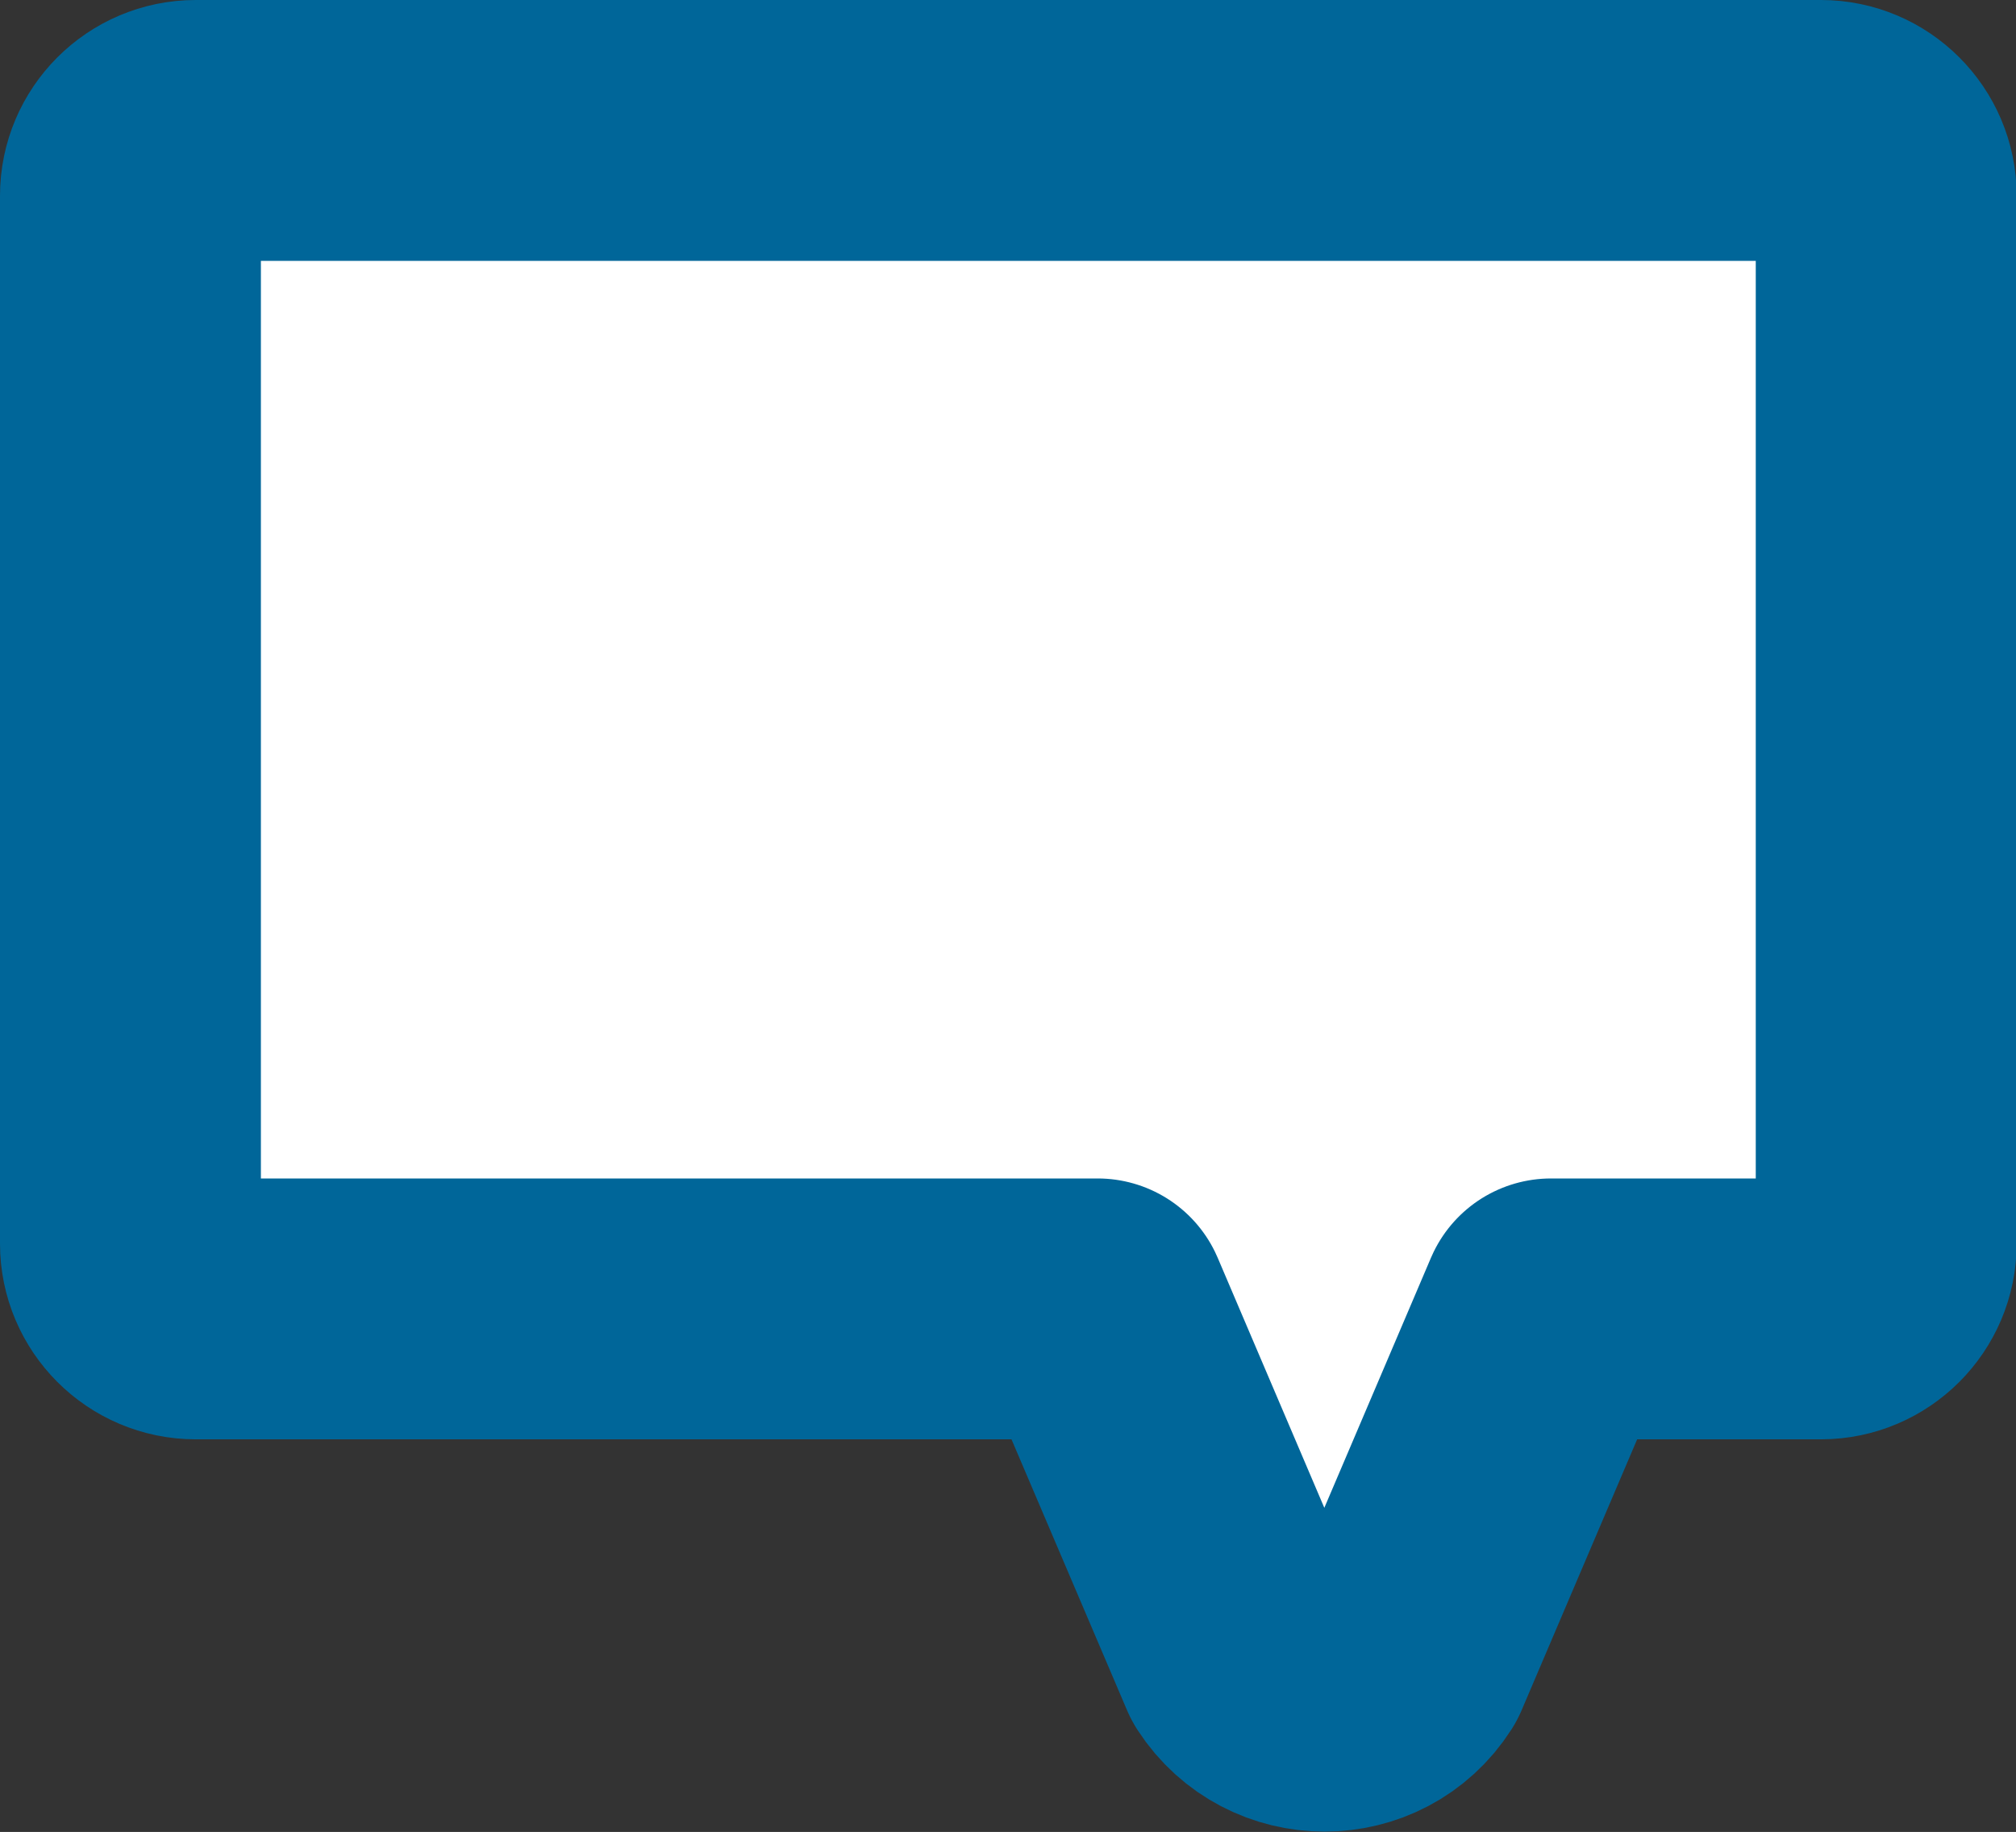 <?xml version="1.0" encoding="UTF-8"?><svg id="_レイヤー_2" xmlns="http://www.w3.org/2000/svg" viewBox="0 0 30.91 28.09"><rect x="0" y="0" width="30.91" height="28.09" fill="#333333" stroke="none"/><defs><style>.cls-1{fill:none;stroke:#069;stroke-linecap:round;stroke-linejoin:round;stroke-width:4px;}.cls-2{fill:#fff;stroke-width:0px;}</style></defs><g id="_5th_エリア"><path class="cls-2" d="m27.91,2H3c-.55,0-1,.45-1,1v16.07c0,.55.45,1,1,1h13.83l2.29,5.37c.56.86,1.82.86,2.37,0l2.29-5.37h4.14c.55,0,1-.45,1-1V3c0-.55-.45-1-1-1Z"/><path class="cls-1" d="m27.91,2H3c-.55,0-1,.45-1,1v16.07c0,.55.45,1,1,1h13.83l2.29,5.37c.56.86,1.82.86,2.37,0l2.29-5.37h4.14c.55,0,1-.45,1-1V3c0-.55-.45-1-1-1Z"/></g></svg>